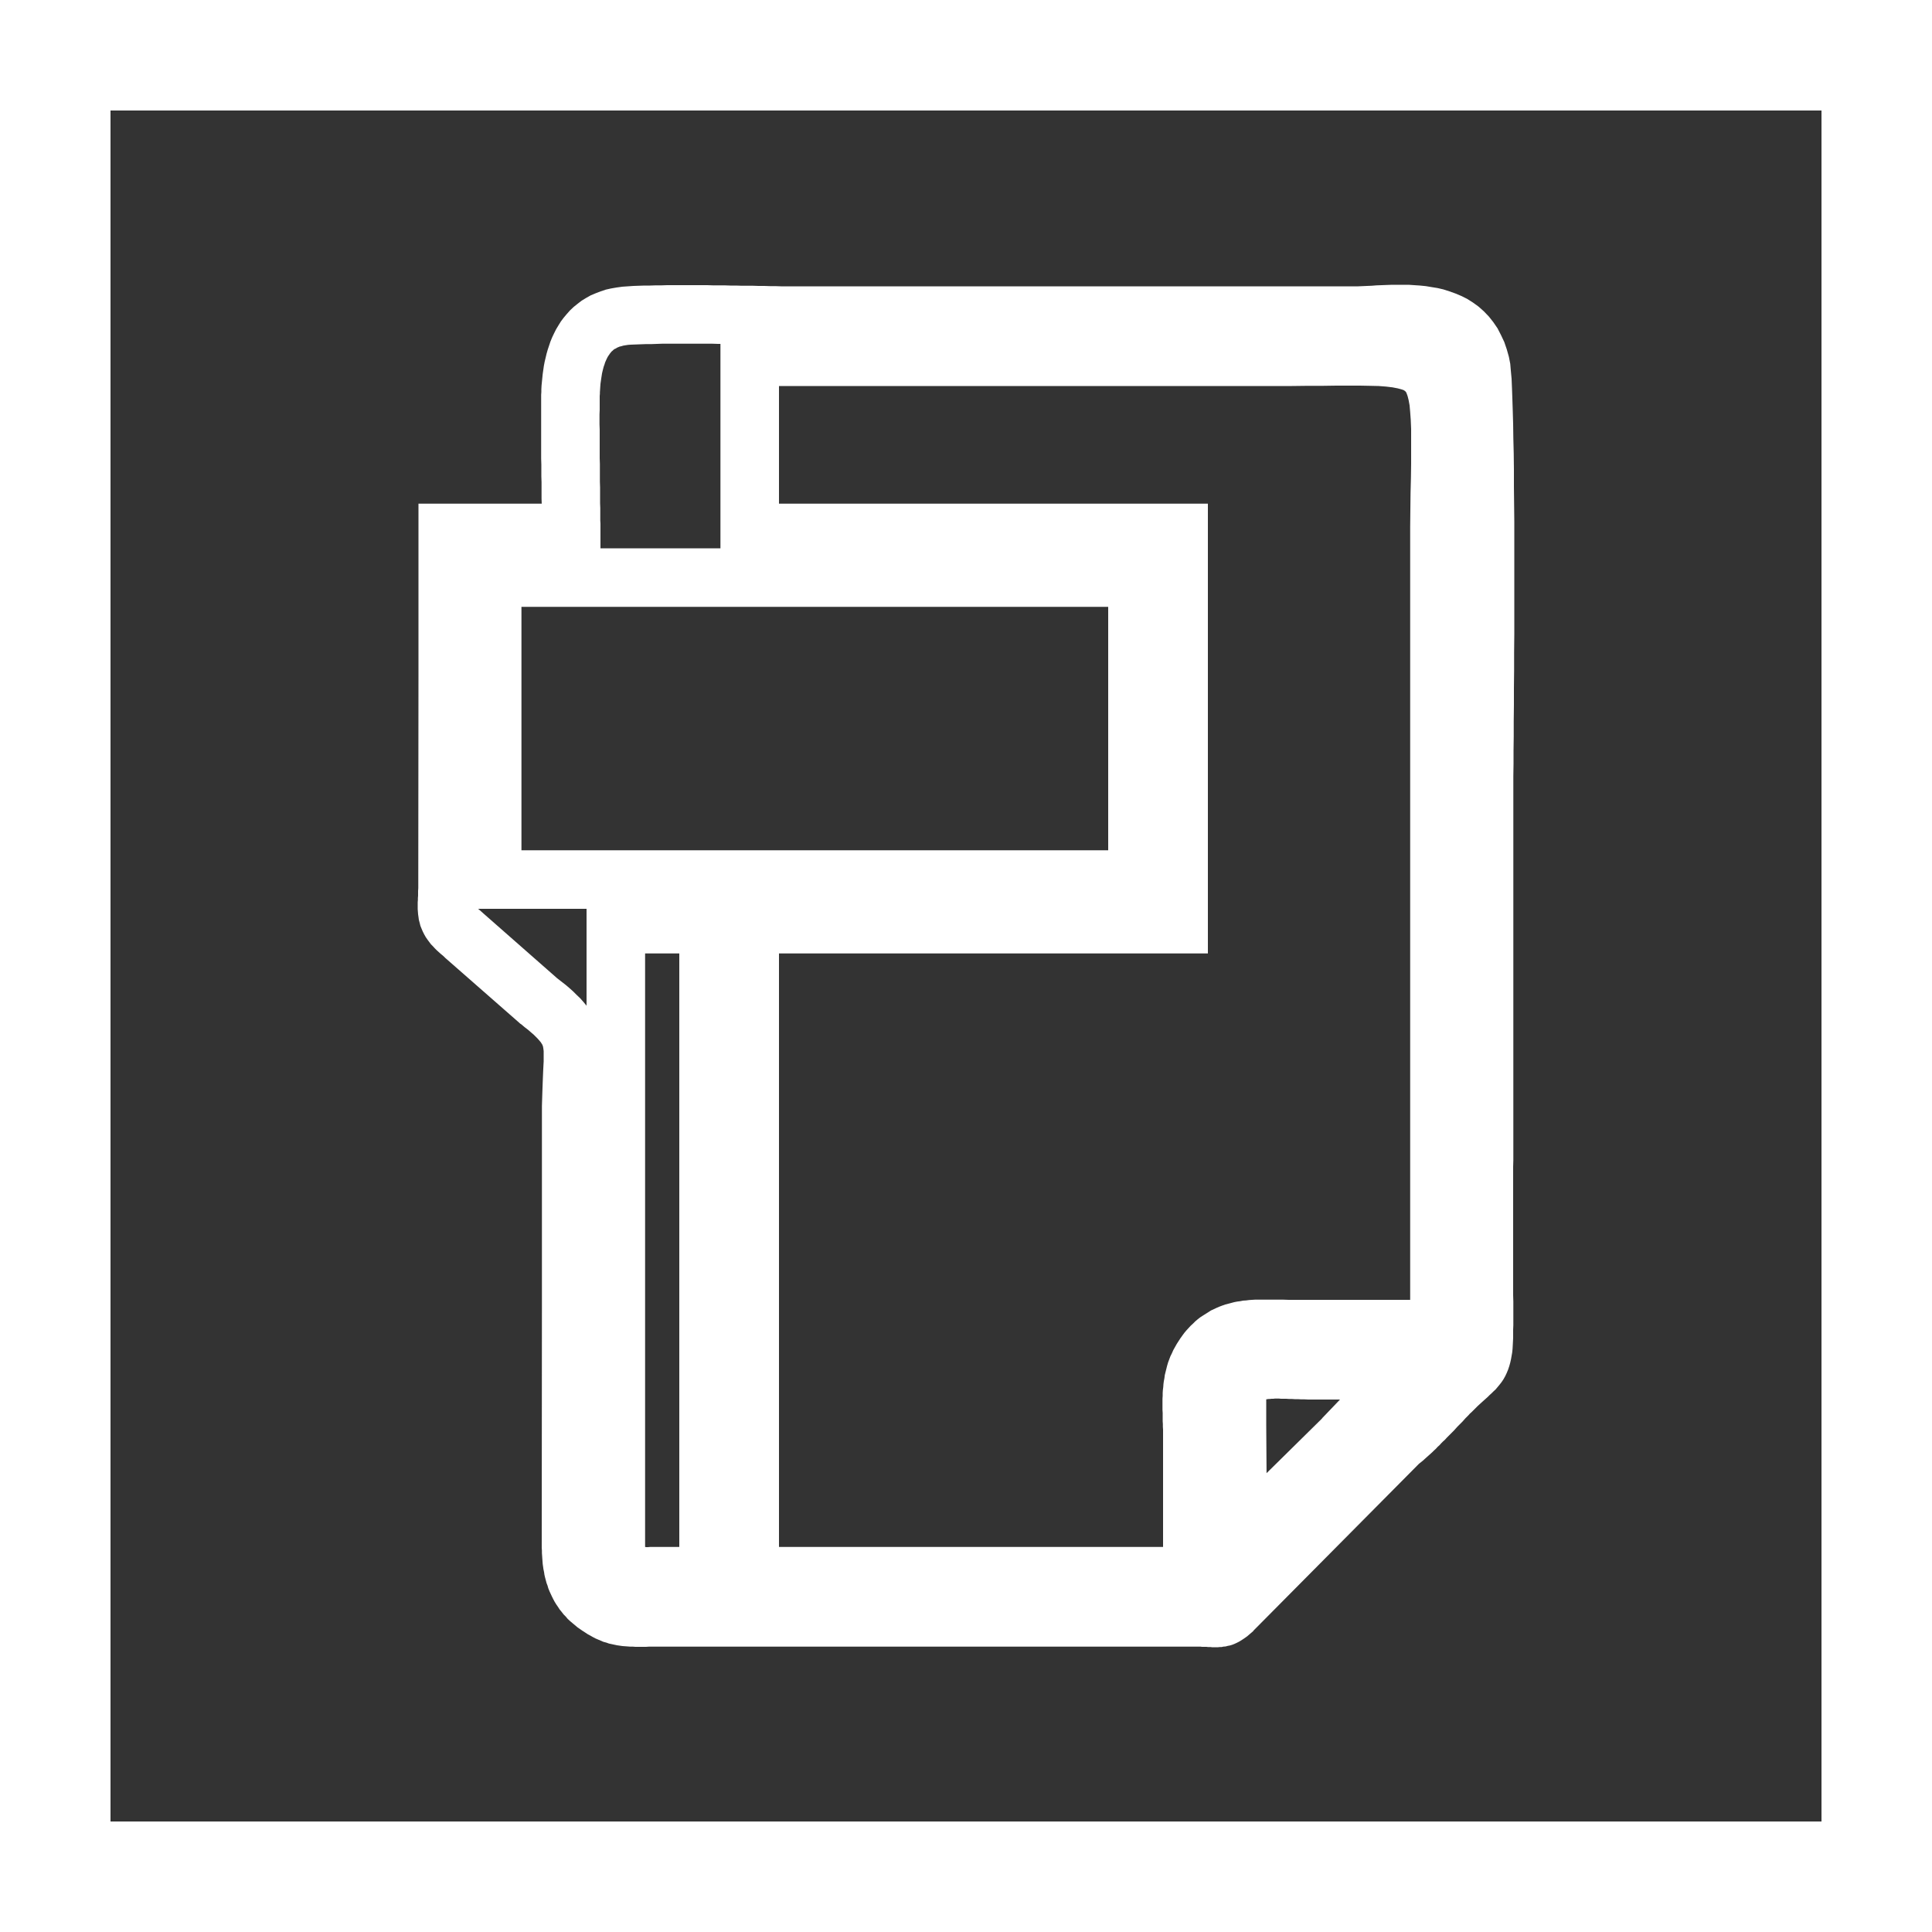 <?xml version='1.0' encoding='UTF-8'?>
<!DOCTYPE svg PUBLIC '-//W3C//DTD SVG 1.1//EN' 'http://www.w3.org/Graphics/SVG/1.1/DTD/svg11.dtd'>
<!-- Creator: CorelDRAW 2020 (64-Bit) -->
<svg xmlns:xlink="http://www.w3.org/1999/xlink" version="1.1" xmlns="http://www.w3.org/2000/svg" style="shape-rendering:geometricPrecision; text-rendering:geometricPrecision; image-rendering:optimizeQuality; fill-rule:evenodd; clip-rule:evenodd" width="100px" viewBox="0 0 100 100" xml:space="preserve" xmlns:xodm="http://www.corel.com/coreldraw/odm/2003" height="100px">
 <rect x="0" y="0" width="100" height="100" fill="#333333" stroke="none"/>
 <defs>
  <style type="text/css">&#xd;
    .fil0 {fill:#ffffff;fill-rule:nonzero}&#xd;
   </style>
 </defs>
 <g id="Layer_x0020_1">
  <path d="M2.86 0l97.14 0 0 100 -100 0 0 -100 2.86 0zm91.42 5.72l-88.56 0 0 88.56 88.56 0 0 -88.56z" class="fil0"/>
  <g id="_2738275632496">
   <path d="M26.99 29.89l0 4.84 -3.03 0 0 -4.84 1.52 -1.51 1.51 1.51zm-3.03 0l0 -1.51 1.52 0 -1.52 1.51zm34.91 1.52l-33.39 0 0 -3.03 33.39 0 1.52 1.51 -1.52 1.52zm0 -3.03l1.52 0 0 1.51 -1.52 -1.51zm-1.51 4.6l0 -3.09 3.03 0 0 3.09 0 0 -3.03 0zm0 12.54l0 -12.54 3.03 0 0 12.54 -1.52 1.52 -1.51 -1.52zm3.03 0l0 1.52 -1.52 0 1.52 -1.52zm-34.91 -1.51l33.39 0 0 3.03 -33.39 0 -1.52 -1.52 1.52 -1.51zm0 3.03l-1.52 0 0 -1.52 1.52 1.52zm1.51 -12.31l0 10.79 -3.03 0 0 -10.79 0 0 3.03 0zm1.06 32.64l0 -9.77 3.03 0 0 9.77 0 0 -3.03 0zm-0.01 12.62l0.01 -12.62 3.03 0 -0.01 12.62 0 0 -3.03 0zm3.03 0l0 0.01 0 -0.01 0 0zm0.63 1.81l-1.81 2.43 0 0 -0.13 -0.11 -0.12 -0.1 -0.13 -0.11 -0.13 -0.12 -0.1 -0.12 -0.11 -0.11 -0.1 -0.13 -0.1 -0.12 -0.09 -0.14 -0.09 -0.13 -0.08 -0.13 -0.07 -0.13 -0.07 -0.14 -0.07 -0.15 -0.06 -0.13 -0.06 -0.15 -0.04 -0.14 -0.05 -0.13 -0.04 -0.15 -0.04 -0.15 -0.03 -0.13 -0.02 -0.14 -0.03 -0.14 -0.02 -0.14 -0.02 -0.14 -0.01 -0.14 -0.01 -0.13 -0.01 -0.15 -0.01 -0.14 0 -0.13 -0.01 -0.14 0 -0.14 3.03 0.01 0 0.1 0.01 0.09 0 0.09 0 0.09 0.01 0.08 0.01 0.08 0 0.08 0.01 0.08 0.01 0.07 0.02 0.07 0.01 0.07 0.01 0.06 0.02 0.06 0.01 0.04 0.02 0.07 0.02 0.05 0.02 0.05 0.02 0.05 0.02 0.03 0.02 0.05 0.02 0.04 0.03 0.04 0.02 0.04 0.02 0.03 0.03 0.04 0.03 0.04 0.04 0.03 0.04 0.04 0.03 0.03 0.03 0.04 0.05 0.04 0.05 0.04 0 0zm2.66 0.4l0 3.03 0 0 -0.17 0 -0.16 0 -0.15 0 -0.16 0 -0.14 0 -0.14 0.01 -0.15 0 -0.13 0 -0.13 0 -0.14 0 -0.13 -0.01 -0.14 0 -0.13 -0.01 -0.13 -0.01 -0.14 -0.01 -0.14 -0.02 -0.14 -0.02 -0.14 -0.03 -0.14 -0.03 -0.14 -0.03 -0.14 -0.05 -0.15 -0.04 -0.14 -0.06 -0.14 -0.06 -0.14 -0.06 -0.13 -0.07 -0.14 -0.08 -0.13 -0.07 -0.12 -0.08 -0.14 -0.09 -0.13 -0.09 -0.13 -0.09 1.81 -2.43 0.08 0.06 0.08 0.05 0.06 0.04 0.07 0.04 0.06 0.04 0.04 0.02 0.05 0.02 0.04 0.02 0.04 0.02 0.04 0.02 0.03 0.01 0.03 0.01 0.04 0 0.05 0.02 0.04 0 0.05 0.01 0.05 0.01 0.06 0 0.08 0.01 0.07 0 0.08 0.01 0.1 0 0.1 0 0.12 0 0.12 0 0.12 0 0.14 0 0.15 -0.01 0.15 0 0.16 0 0.18 0 0.18 0 0 0zm27.71 3.03l-27.71 0 0 -3.03 27.71 0.01 0.02 0 -0.02 3.02zm0 -3.02l0.02 0 0 0 -0.02 0zm0.67 0.05l2.15 2.13 -0.04 0.05 -0.08 0.07 -0.06 0.05 -0.07 0.06 -0.08 0.07 -0.07 0.05 -0.1 0.07 -0.09 0.06 -0.08 0.05 -0.1 0.06 -0.12 0.06 -0.11 0.05 -0.1 0.04 -0.13 0.04 -0.11 0.02 -0.11 0.03 -0.12 0.01 -0.09 0.02 -0.09 0 -0.09 0.01 -0.09 0 -0.09 0 -0.07 0 -0.07 0 -0.07 -0.01 -0.08 0 -0.06 0 -0.07 -0.01 -0.08 0 -0.06 0 -0.09 0 -0.08 -0.01 -0.08 0 0.03 -3.02 0.11 0 0.11 0 0.09 0 0.09 0 0.08 0.01 0.08 0 0.07 0.01 0.06 0 0.05 0 0.04 0 0.04 0 0.01 0 0.01 0 0 0 0 0 0 0 -0.03 0.01 -0.04 0 -0.02 0.01 -0.05 0.01 -0.03 0.02 -0.03 0.01 -0.03 0.02 -0.03 0.01 0 0 0 0 -0.01 0.01 0.01 -0.01 0.02 -0.01 0.02 -0.03 0.04 -0.03 0.04 -0.03 -0.05 0.04zm2.15 2.13l-0.02 0.03 -0.02 0.02 0.04 -0.05zm8.6 -8.67l-8.6 8.67 -2.15 -2.13 8.59 -8.67 0.15 -0.13 2.01 2.26zm-2.16 -2.13l0.07 -0.07 0.08 -0.06 -0.15 0.13zm2.77 -2.72l2.14 2.15 0 0 -0.07 0.07 -0.09 0.08 -0.07 0.08 -0.08 0.08 -0.08 0.08 -0.08 0.09 -0.08 0.09 -0.09 0.09 -0.09 0.09 -0.08 0.08 -0.09 0.1 -0.09 0.1 -0.09 0.09 -0.09 0.09 -0.1 0.1 -0.09 0.09 -0.09 0.1 -0.1 0.09 -0.09 0.09 -0.09 0.1 -0.1 0.09 -0.09 0.1 -0.1 0.09 -0.09 0.09 -0.1 0.09 -0.1 0.09 -0.09 0.08 -0.1 0.09 -0.1 0.09 -0.1 0.08 -0.1 0.08 -0.1 0.08 -1.86 -2.39 0.06 -0.05 0.06 -0.05 0.07 -0.06 0.08 -0.06 0.07 -0.06 0.07 -0.07 0.08 -0.07 0.08 -0.08 0.08 -0.08 0.08 -0.07 0.08 -0.08 0.08 -0.08 0.09 -0.08 0.08 -0.09 0.09 -0.09 0.09 -0.09 0.08 -0.08 0.09 -0.09 0.09 -0.1 0.09 -0.09 0.08 -0.09 0.08 -0.08 0.1 -0.1 0.08 -0.09 0.09 -0.09 0.08 -0.09 0.09 -0.09 0.09 -0.09 0.08 -0.09 0.09 -0.09 0.09 -0.08 0.08 -0.09 0 0zm1.2 -2.78l3.03 -0.01 0 0 0 0.26 0 0.25 -0.01 0.24 0 0.21 0 0.21 -0.01 0.2 -0.01 0.19 -0.01 0.18 -0.02 0.19 -0.03 0.17 -0.03 0.17 -0.04 0.18 -0.05 0.18 -0.06 0.18 -0.07 0.17 -0.08 0.17 -0.09 0.16 -0.1 0.15 -0.11 0.14 -0.1 0.12 -0.1 0.12 -0.11 0.1 -0.1 0.1 -0.1 0.09 -0.09 0.09 -0.1 0.09 -0.1 0.09 -0.1 0.09 -0.11 0.1 -0.12 0.11 -0.11 0.11 -0.13 0.13 -2.14 -2.15 0.15 -0.15 0.15 -0.14 0.13 -0.12 0.13 -0.12 0.11 -0.11 0.11 -0.09 0.09 -0.08 0.08 -0.08 0.07 -0.06 0.05 -0.05 0.04 -0.03 0.02 -0.03 0.01 -0.01 0.01 -0.01 -0.01 0.01 -0.01 0.01 0 0.01 0 0 0 0 0 -0.02 0.01 -0.02 0.01 -0.06 0.01 -0.08 0.01 -0.09 0.01 -0.11 0 -0.13 0.01 -0.15 0 -0.17 0.01 -0.2 0 -0.21 0 -0.24 0 -0.25 0 0zm0 -11.19l3.03 0 0 0 0 0.35 0 0.35 0 0.35 0 0.35 0 0.35 0 0.35 0 0.35 0 0.35 0 0.35 -0.01 0.35 0 0.34 0 0.35 0 0.35 0 0.35 0 0.35 0 0.35 0 0.35 0 0.35 0 0.35 0 0.35 0 0.35 0 0.35 0 0.34 0 0.36 0 0.35 0 0.35 0 0.34 0 0.35 0 0.35 0.01 0.35 0 0.35 0 0.35 -3.03 0.01 0 -0.35 0 -0.35 0 -0.35 0 -0.35 -0.01 -0.35 0 -0.35 0 -0.35 0 -0.35 0 -0.35 0 -0.35 0 -0.35 0 -0.35 0 -0.35 0 -0.35 0 -0.35 0 -0.35 0 -0.35 0 -0.35 0.01 -0.35 0 -0.35 0 -0.35 0 -0.35 0 -0.35 0 -0.34 0 -0.35 0 -0.36 0 -0.35 0 -0.34 0 -0.35 0 -0.35 0 -0.35 0 -0.35 0 0zm3.03 -15.01l0 15.01 -3.03 0 0 -15.01 0 0 3.03 0zm-3.17 -22.71l2.94 -0.71 0 0 0.07 0.36 0.03 0.35 0.04 0.43 0.02 0.48 0.02 0.56 0.02 0.62 0.02 0.68 0.01 0.73 0.02 0.79 0.01 0.83 0 0.87 0.01 0.9 0.01 0.93 0 0.96 0 0.96 0 0.98 0 0.98 0 0.98 0 0.96 -0.01 0.96 0 0.93 -0.01 0.91 0 0.87 -0.01 0.84 0 0.79 -0.01 0.74 0 0.68 -0.01 0.62 0 0.55 0 0.48 0 0.4 0 0.3 -3.03 0 0 -0.31 0 -0.41 0 -0.47 0.01 -0.55 0 -0.63 0 -0.68 0.01 -0.74 0 -0.79 0.01 -0.83 0 -0.88 0.01 -0.9 0 -0.93 0.01 -0.96 0 -0.96 0 -0.98 0 -0.97 0 -0.97 0 -0.97 0 -0.94 -0.01 -0.93 0 -0.9 -0.01 -0.86 -0.01 -0.82 -0.01 -0.77 -0.02 -0.73 -0.02 -0.66 -0.01 -0.59 -0.03 -0.53 -0.02 -0.43 -0.02 -0.34 -0.03 -0.23 0 -0.05 0 0zm-5.27 -1.33l0 -3.03 0 0 0.19 0 0.22 0 0.23 -0.01 0.23 -0.01 0.24 -0.01 0.25 -0.02 0.27 -0.01 0.26 -0.01 0.28 -0.01 0.27 0 0.29 0 0.29 0 0.29 0.02 0.3 0.02 0.3 0.03 0.3 0.05 0.31 0.05 0.3 0.07 0.31 0.1 0.31 0.11 0.31 0.13 0.3 0.15 0.3 0.19 0.29 0.21 0.27 0.24 0.26 0.27 0.23 0.29 0.22 0.32 0.18 0.35 0.17 0.36 0.13 0.38 0.11 0.39 -2.94 0.71 -0.06 -0.19 -0.06 -0.17 -0.06 -0.14 -0.06 -0.12 -0.07 -0.1 -0.07 -0.08 -0.07 -0.08 -0.08 -0.07 -0.09 -0.06 -0.09 -0.06 -0.11 -0.05 -0.12 -0.06 -0.13 -0.04 -0.15 -0.04 -0.16 -0.04 -0.17 -0.04 -0.19 -0.02 -0.19 -0.02 -0.2 -0.02 -0.22 -0.01 -0.23 0 -0.22 0 -0.24 0 -0.23 0.01 -0.25 0.01 -0.24 0.01 -0.25 0.01 -0.25 0.01 -0.26 0.01 -0.25 0.01 -0.25 0.01 -0.25 0 0 0zm-28.07 0l0 -3.03 0 0 0.88 0 0.87 0 0.88 0 0.88 0 0.88 0 0.87 0 0.88 0 0.88 0 0.87 0 0.88 0 0.88 0 0.88 0 0.87 0 0.88 0 0.88 0 0.87 0 0.88 0 0.88 0 0.87 0 0.88 0 0.88 0 0.88 0 0.87 0 0.88 0 0.88 0 0.87 0 0.88 0 0.88 0 0.87 0 0.88 0 0.88 0 0.88 0 0 3.03 -0.88 0 -0.88 0 -0.88 0 -0.87 0 -0.88 0 -0.88 0 -0.87 0 -0.88 0 -0.88 0 -0.87 0 -0.88 0 -0.88 0 -0.88 0 -0.87 0 -0.88 0 -0.88 0 -0.87 0 -0.88 0 -0.88 0 -0.87 0 -0.88 0 -0.88 0 -0.88 0 -0.87 0 -0.88 0 -0.88 0 -0.87 0 -0.88 0 -0.88 0 -0.88 0 -0.87 0 -0.88 0 0 0zm-9.17 -0.01l-0.15 -3.02 0 0 0.29 -0.02 0.29 -0.01 0.29 -0.01 0.28 0 0.29 -0.01 0.3 0 0.29 -0.01 0.29 0 0.3 0 0.3 0 0.29 0 0.3 0 0.3 0 0.3 0 0.29 0.01 0.3 0 0.3 0 0.29 0.01 0.3 0 0.29 0.01 0.3 0 0.29 0 0.29 0.01 0.3 0 0.29 0.01 0.28 0 0.29 0.01 0.28 0 0.29 0 0.28 0 0.27 0 0.28 0 0 3.03 -0.28 0 -0.29 0 -0.29 0 -0.28 0 -0.29 -0.01 -0.3 0 -0.29 0 -0.29 -0.01 -0.29 0 -0.3 -0.01 -0.29 0 -0.29 -0.01 -0.3 0 -0.29 0 -0.3 -0.01 -0.29 0 -0.29 -0.01 -0.3 0 -0.28 0 -0.29 0 -0.29 0 -0.29 0 -0.29 0 -0.28 0 -0.29 0 -0.28 0 -0.28 0.01 -0.27 0.01 -0.28 0 -0.27 0.01 -0.27 0.01 -0.26 0.01 0 0zm-1.6 2.47l-3.03 -0.16 0 0 0.01 -0.19 0.02 -0.2 0.02 -0.2 0.02 -0.2 0.03 -0.21 0.03 -0.21 0.04 -0.21 0.05 -0.21 0.05 -0.21 0.06 -0.21 0.07 -0.21 0.07 -0.21 0.09 -0.22 0.1 -0.21 0.1 -0.2 0.12 -0.2 0.13 -0.21 0.15 -0.2 0.16 -0.19 0.16 -0.18 0.19 -0.18 0.21 -0.17 0.21 -0.16 0.23 -0.14 0.23 -0.13 0.26 -0.11 0.26 -0.1 0.27 -0.09 0.27 -0.06 0.29 -0.05 0.29 -0.04 0.29 -0.02 0.15 3.02 -0.14 0.01 -0.13 0.02 -0.12 0.02 -0.1 0.03 -0.09 0.02 -0.07 0.03 -0.07 0.03 -0.06 0.04 -0.07 0.03 -0.05 0.04 -0.04 0.04 -0.05 0.04 -0.05 0.06 -0.04 0.05 -0.04 0.06 -0.05 0.07 -0.04 0.07 -0.04 0.08 -0.04 0.09 -0.04 0.09 -0.03 0.1 -0.04 0.11 -0.03 0.11 -0.03 0.12 -0.03 0.13 -0.02 0.13 -0.02 0.13 -0.02 0.14 -0.02 0.14 -0.01 0.14 -0.01 0.15 -0.01 0.15 0 0zm-1.49 8.79l0 -3.03 -1.51 1.51 0 -0.06 0 -0.1 0 -0.12 0 -0.15 0 -0.19 -0.01 -0.19 0 -0.21 0 -0.23 0 -0.25 -0.01 -0.27 0 -0.27 0 -0.29 0 -0.29 -0.01 -0.3 0 -0.3 0 -0.31 -0.01 -0.31 0 -0.31 0 -0.3 0 -0.31 0 -0.29 0 -0.29 0 -0.27 0 -0.27 0 -0.26 0 -0.23 0 -0.22 0 -0.21 0 -0.18 0 -0.17 0.01 -0.14 0 -0.14 3.03 0.16 0 0.07 -0.01 0.12 0 0.14 0 0.18 0 0.18 0 0.22 -0.01 0.23 0 0.25 0 0.26 0.01 0.27 0 0.29 0 0.29 0 0.3 0 0.3 0 0.31 0.01 0.3 0 0.31 0 0.3 0 0.3 0.01 0.3 0 0.28 0 0.27 0 0.27 0.01 0.24 0 0.24 0 0.22 0 0.19 0.01 0.17 0 0.16 0 0.13 0 0.1 0 0.08 -1.52 1.52zm1.52 -1.52l0 1.52 -1.52 0 1.52 -1.52zm-7.91 -1.51l6.39 0 0 3.03 -6.39 0 -1.51 -1.52 1.51 -1.51zm-1.51 1.51l0 -1.51 1.51 0 -1.51 1.51zm0 7.16l0 -7.16 3.03 0 0 7.16 0 0 -3.03 0zm-0.01 10.78l0.01 -10.78 3.03 0 -0.01 10.78 0 0.01 -3.03 -0.01zm3.03 0l0 0.01 0 0 0 -0.01zm0.33 1.75l-2 2.28 0.02 0.01 -0.11 -0.1 -0.11 -0.09 -0.11 -0.1 -0.1 -0.09 -0.1 -0.1 -0.09 -0.1 -0.1 -0.1 -0.09 -0.12 -0.09 -0.12 -0.09 -0.13 -0.08 -0.14 -0.08 -0.16 -0.06 -0.14 -0.06 -0.15 -0.04 -0.16 -0.04 -0.15 -0.02 -0.15 -0.02 -0.14 -0.01 -0.13 -0.01 -0.13 0 -0.12 0 -0.11 0 -0.13 0.01 -0.12 0 -0.1 0.01 -0.12 0 -0.13 0 -0.12 0.01 -0.14 0 -0.14 0 -0.15 0 -0.16 3.03 0.01 0 0.18 0 0.18 0 0.16 -0.01 0.14 0 0.15 -0.01 0.12 0 0.12 0 0.11 -0.01 0.09 0 0.07 0 0.07 0 0.05 0 0.03 0 0.02 0.01 0.02 -0.01 -0.02 0 -0.01 -0.01 -0.03 -0.01 -0.03 0 -0.01 -0.02 -0.03 -0.01 -0.02 -0.01 -0.01 0.01 0 0.01 0.01 0.02 0.03 0.04 0.04 0.04 0.04 0.05 0.05 0.07 0.06 0.08 0.07 0.09 0.08 0.01 0.01zm-0.01 -0.01l0.01 0.01 0 0 -0.01 -0.01zm1.89 5.69l-3.88 -3.4 2 -2.28 3.88 3.41 -1.92 2.33 -0.08 -0.06zm0.08 0.06l-0.05 -0.03 -0.03 -0.03 0.08 0.06zm4.11 4.59l-3.03 0 0 0 0 -0.35 0.01 -0.33 0.01 -0.32 0.01 -0.29 0.01 -0.27 0.01 -0.26 0.01 -0.24 0.01 -0.22 0.01 -0.2 0.01 -0.18 0 -0.16 0 -0.15 0 -0.12 0 -0.1 -0.01 -0.09 -0.01 -0.07 -0.01 -0.06 -0.01 -0.04 -0.01 -0.03 -0.02 -0.04 -0.01 -0.03 -0.03 -0.04 -0.03 -0.05 -0.04 -0.05 -0.06 -0.07 -0.08 -0.09 -0.09 -0.09 -0.11 -0.11 -0.13 -0.11 -0.16 -0.14 -0.17 -0.13 -0.19 -0.16 1.85 -2.39 0.23 0.18 0.22 0.17 0.2 0.17 0.19 0.17 0.18 0.18 0.18 0.17 0.16 0.18 0.16 0.19 0.14 0.19 0.14 0.21 0.12 0.21 0.1 0.22 0.09 0.23 0.08 0.22 0.05 0.23 0.05 0.22 0.03 0.22 0.02 0.21 0.01 0.22 0 0.21 0 0.2 0 0.21 -0.01 0.22 -0.01 0.22 -0.01 0.22 -0.02 0.23 -0.01 0.25 -0.01 0.26 -0.01 0.26 0 0.29 -0.01 0.3 0 0.32 0 0zm2.31 -0.7l0 11 -3.03 0 0 -11 0 0 3.03 0zm0 -9.07l0 9.07 -3.03 0 0 -9.07 1.51 -1.51 1.52 1.51zm-3.03 0l0 -1.51 1.51 0 -1.51 1.51zm6.31 1.52l-4.8 0 0 -3.03 4.8 0 1.51 1.51 -1.51 1.52zm0 -3.03l1.51 0 0 1.51 -1.51 -1.51zm-1.51 10.58l0 -9.07 3.02 0 0 9.07 0 0 -3.02 0zm0 14.63l0 -14.63 3.02 0 0 14.63 0 0 -3.02 0zm0 10.05l0 -10.05 3.02 0 0 10.05 -1.51 1.52 -1.51 -1.52zm3.02 0l0 1.52 -1.51 0 1.51 -1.52zm-4.17 1.52l-0.02 -3.03 0 0 0.08 0 0.1 0 0.07 0 0.08 0 0.09 0 0.08 0 0.09 0 0.09 0 0.07 0 0.08 0 0.1 0 0.08 0 0.08 0 0.09 0 0.08 0 0.08 0 0.09 0 0.08 0 0.08 0 0.09 0 0.08 0 0.09 0 0.08 0 0.08 0 0.09 0 0.08 0 0.08 0 0.09 0 0.08 0 0.08 0 0.09 0 0.08 0 0 3.03 -0.08 0 -0.09 0 -0.08 0 -0.08 0 -0.09 0 -0.08 0 -0.08 0 -0.09 0 -0.08 0 -0.08 0 -0.09 0 -0.08 0 -0.09 0 -0.08 0 -0.08 0 -0.09 0 -0.08 0 -0.08 0 -0.09 0 -0.08 0 -0.08 0 -0.07 0 -0.09 0 -0.09 0 -0.09 0 -0.07 0 -0.08 0 -0.08 0 -0.09 0 -0.09 0 -0.07 0 -0.09 0 0 0zm-3.65 -2.05l3.03 0 -0.67 -1.26 0.07 0.05 0.08 0.05 0.07 0.05 0.04 0.03 0.06 0.03 0.04 0.04 0.03 0.01 0.02 0.01 0.03 0.02 0.01 0.01 0 0 0 0 -0.01 -0.01 -0.01 0 -0.03 -0.01 -0.03 -0.01 0 0 0 0 0.01 0 0.01 0 0.02 0.01 0.03 0 0.03 0 0.05 0 0.06 0 0.08 0 0.08 0.01 0.07 0 0.11 -0.01 0.11 0 0.11 0 0.13 0 0.02 3.03 -0.12 0 -0.12 0 -0.12 0 -0.1 0 -0.11 0 -0.1 0 -0.09 0 -0.09 0 -0.1 0 -0.1 -0.01 -0.1 -0.01 -0.11 -0.01 -0.09 -0.01 -0.1 -0.02 -0.1 -0.02 -0.1 -0.02 -0.12 -0.03 -0.12 -0.04 -0.1 -0.04 -0.1 -0.04 -0.09 -0.05 -0.09 -0.04 -0.08 -0.04 -0.07 -0.05 -0.07 -0.04 -0.08 -0.05 -0.06 -0.04 -0.06 -0.04 -0.08 -0.05 -0.07 -0.05 -0.07 -0.04 -0.07 -0.05 -0.67 -1.26zm0.67 1.26l-0.67 -0.45 0 -0.81 0.67 1.26zm2.36 -14.41l0 13.15 -3.03 0 0 -13.15 0 0 3.03 0zm6.93 -11l0 14.63 -3.03 0 0 -14.63 0 0 3.03 0zm0 -9.07l0 9.07 -3.03 0 0 -9.07 1.51 -1.51 1.52 1.51zm-3.03 0l0 -1.51 1.51 0 -1.51 1.51zm23.71 1.52l-22.2 0 0 -3.03 22.2 0 1.52 1.51 -1.52 1.52zm1.52 -1.52l0 1.52 -1.52 0 1.52 -1.52zm0 -14.85l0 14.85 -3.03 0 0 -14.85 0 0 3.03 0zm0 -5.4l0 5.4 -3.03 0 0 -5.4 1.51 -1.51 1.52 1.51zm-1.52 -1.51l1.52 0 0 1.51 -1.52 -1.51zm-22.2 0l22.2 0 0 3.03 -22.2 0 -1.51 -1.52 1.51 -1.51zm0 3.03l-1.51 0 0 -1.52 1.51 1.52zm1.52 -2.83l0 1.31 -3.03 0 0 -1.31 0 0 3.03 0zm0 -7.8l0 7.8 -3.03 0 0 -7.8 1.51 -1.52 1.52 1.52zm-3.03 0l0 -1.52 1.51 0 -1.51 1.52zm28.69 -1.52l0 3.03 0 0 -0.85 0 -0.85 0 -0.85 0 -0.85 0 -0.85 0 -0.85 0 -0.85 0 -0.85 0 -0.85 0 -0.85 0 -0.84 0 -0.85 0 -0.85 0 -0.85 0 -0.85 0 -0.85 0 -0.85 0 -0.85 0 -0.85 0 -0.85 0 -0.85 0 -0.85 0 -0.85 0 -0.85 0 -0.84 0 -0.85 0 -0.85 0 -0.85 0 -0.85 0 -0.85 0 -0.85 0 -0.85 0 0 -3.03 0.85 0 0.85 0 0.85 0 0.85 0 0.85 0 0.85 0 0.85 0 0.84 0 0.85 0 0.85 0 0.85 0 0.85 0 0.85 0 0.85 0 0.85 0 0.85 0 0.85 0 0.85 0 0.85 0 0.85 0 0.85 0 0.84 0 0.85 0 0.85 0 0.85 0 0.85 0 0.85 0 0.85 0 0.85 0 0.85 0 0.85 0 0.85 0 0 0zm10.04 11.34l-3.03 0 0 0 0 -0.99 0.01 -0.93 0.01 -0.86 0.02 -0.79 0.01 -0.72 0 -0.66 0 -0.6 0 -0.54 -0.02 -0.47 -0.03 -0.41 -0.03 -0.34 -0.05 -0.27 -0.05 -0.2 -0.05 -0.14 -0.03 -0.07 -0.03 -0.03 -0.01 -0.02 -0.03 -0.02 -0.06 -0.04 -0.12 -0.04 -0.19 -0.05 -0.26 -0.05 -0.33 -0.04 -0.39 -0.03 -0.45 -0.01 -0.52 -0.01 -0.57 0 -0.65 0 -0.7 0.01 -0.77 0 -0.83 0.01 -0.89 0 0 -3.03 0.88 0 0.82 0 0.76 -0.01 0.71 -0.01 0.66 0 0.61 0 0.58 0.01 0.54 0.02 0.51 0.04 0.48 0.06 0.46 0.08 0.46 0.12 0.45 0.18 0.43 0.23 0.41 0.3 0.35 0.36 0.29 0.41 0.22 0.44 0.16 0.45 0.12 0.46 0.08 0.48 0.05 0.49 0.04 0.52 0.01 0.55 0.01 0.59 0 0.63 -0.01 0.68 -0.01 0.74 -0.01 0.79 -0.01 0.85 -0.01 0.91 0 0.97 0 0zm0 13.6l-3.03 0 0 0 0 -0.43 0 -0.42 0 -0.43 0 -0.42 0 -0.43 0 -0.42 0 -0.43 0 -0.42 0 -0.43 0 -0.42 0 -0.43 0 -0.42 0 -0.43 0 -0.42 0 -0.43 0 -0.42 0 -0.43 0 -0.42 0 -0.42 0 -0.43 0 -0.42 0 -0.43 0 -0.42 0 -0.43 0 -0.42 0 -0.43 0 -0.42 0 -0.43 0 -0.42 0 -0.43 0 -0.42 0 -0.43 3.03 0 0 0.43 0 0.42 0 0.43 0 0.42 0 0.43 0 0.42 0 0.43 0 0.42 0 0.43 0 0.42 0 0.43 0 0.42 0 0.43 0 0.42 0 0.42 0 0.43 0 0.42 0 0.43 0 0.42 0 0.43 0 0.42 0 0.43 0 0.42 0 0.43 0 0.42 0 0.43 0 0.42 0 0.43 0 0.42 0 0.43 0 0.42 0 0.43 0 0zm-3.03 15.01l0 -15.01 3.03 0 0 15.01 0 0 -3.03 0zm0 11.89l0 -11.89 3.03 0 0 11.89 -1.52 1.52 -1.51 -1.52zm3.03 0l0 1.52 -1.52 0 1.52 -1.52zm-10.77 1.51l0.02 -3.03 0 0 0.29 0 0.28 0 0.29 0 0.29 0 0.29 0.01 0.29 0 0.29 0 0.28 0 0.29 0 0.29 0 0.29 0 0.29 0 0.28 0 0.29 0 0.29 0 0.29 0 0.29 0 0.29 0 0.29 0 0.28 0 0.29 0 0.3 0 0.28 0 0.29 0 0.29 0 0.29 0 0.29 0 0.29 0 0.29 0 0.29 0 0.28 0 0.29 0 0 3.03 -0.29 0 -0.28 0 -0.29 0 -0.29 0 -0.29 0 -0.29 0 -0.29 0 -0.29 0 -0.29 0 -0.28 0 -0.29 0 -0.29 0 -0.29 0 -0.29 0 -0.29 0 -0.29 0 -0.29 0 -0.29 0 -0.29 0 -0.29 0 -0.29 0 -0.28 0 -0.29 0 -0.29 0 -0.29 0 -0.29 -0.01 -0.29 0 -0.29 0 -0.29 0 -0.29 0 -0.29 0 -0.29 0 0 0zm-1.75 0.83l-2.59 -1.57 0 0 0.09 -0.14 0.09 -0.14 0.1 -0.14 0.11 -0.15 0.1 -0.12 0.11 -0.12 0.12 -0.13 0.12 -0.11 0.12 -0.12 0.13 -0.11 0.13 -0.1 0.14 -0.09 0.14 -0.09 0.13 -0.08 0.14 -0.09 0.15 -0.07 0.15 -0.07 0.14 -0.06 0.16 -0.06 0.14 -0.05 0.16 -0.04 0.15 -0.04 0.15 -0.04 0.15 -0.03 0.16 -0.02 0.15 -0.03 0.16 -0.01 0.15 -0.02 0.15 -0.01 0.16 -0.01 0.15 0 0.16 0 -0.02 3.03 -0.09 0 -0.09 0 -0.1 0 -0.08 0.01 -0.08 0.01 -0.08 0.01 -0.07 0.01 -0.07 0.01 -0.06 0.01 -0.07 0.02 -0.06 0.01 -0.05 0.02 -0.06 0.02 -0.05 0.02 -0.05 0.02 -0.05 0.02 -0.03 0.02 -0.04 0.02 -0.05 0.03 -0.04 0.02 -0.04 0.03 -0.04 0.03 -0.03 0.03 -0.04 0.04 -0.04 0.04 -0.04 0.04 -0.04 0.04 -0.05 0.06 -0.03 0.05 -0.04 0.06 -0.05 0.06 -0.04 0.07 0 0zm-0.27 3.31l-3.03 0 0 0 0 -0.14 0 -0.15 0 -0.15 -0.01 -0.15 0 -0.14 -0.01 -0.15 0 -0.15 0 -0.14 0 -0.14 -0.01 -0.15 0 -0.15 0 -0.14 0 -0.14 0 -0.15 0.01 -0.15 0 -0.15 0.01 -0.15 0.02 -0.16 0.01 -0.15 0.02 -0.15 0.03 -0.16 0.02 -0.16 0.04 -0.16 0.04 -0.16 0.04 -0.16 0.05 -0.17 0.06 -0.16 0.06 -0.16 0.08 -0.16 0.07 -0.16 0.09 -0.16 0.09 -0.16 2.59 1.57 -0.04 0.06 -0.03 0.06 -0.03 0.06 -0.02 0.05 -0.02 0.06 -0.03 0.07 -0.01 0.05 -0.02 0.07 -0.02 0.06 -0.01 0.08 -0.02 0.07 -0.01 0.08 -0.01 0.09 -0.01 0.08 -0.01 0.09 0 0.1 0 0.1 -0.01 0.11 0 0.11 0 0.11 0 0.13 0 0.12 0 0.12 0.01 0.14 0 0.14 0 0.14 0.01 0.15 0 0.16 0 0.16 0.01 0.15 0 0.17 0 0.17 0 0zm-3.03 7.14l0 -7.14 3.03 0 0 7.14 -1.52 1.52 -1.51 -1.52zm3.03 0l0 1.52 -1.52 0 1.52 -1.52zm-24.43 -1.51l22.91 0 0 3.03 -22.91 0 -1.51 -1.52 1.51 -1.51zm0 3.03l-1.51 0 0 -1.52 1.51 1.52zm1.52 -11.57l0 10.05 -3.03 0 0 -10.05 0 0 3.03 0zm25.22 -0.07l0 2.29 -3.03 0 0 -2.29 0.67 -1.26 2.36 1.26zm-3.03 0l0 -0.81 0.67 -0.45 -0.67 1.26zm5.6 -2.05l0 3.03 0 0 -0.2 0 -0.2 0 -0.19 -0.01 -0.18 0 -0.17 -0.01 -0.16 0 -0.15 -0.01 -0.15 0 -0.14 -0.01 -0.13 0 -0.13 0 -0.11 -0.01 -0.1 0 -0.11 0 -0.09 0.01 -0.08 0 -0.09 0.01 -0.06 0 -0.07 0.01 -0.06 0.01 -0.05 0.01 -0.06 0.01 -0.04 0.01 -0.05 0.02 -0.05 0.01 -0.05 0.02 -0.05 0.02 -0.06 0.03 -0.06 0.03 -0.06 0.03 -0.07 0.05 -0.07 0.05 -1.69 -2.52 0.15 -0.1 0.15 -0.09 0.15 -0.09 0.16 -0.08 0.16 -0.07 0.15 -0.07 0.16 -0.06 0.16 -0.05 0.16 -0.05 0.16 -0.04 0.15 -0.03 0.16 -0.03 0.15 -0.02 0.16 -0.02 0.15 -0.02 0.14 -0.01 0.15 0 0.15 0 0.13 -0.01 0.15 0 0.15 0.01 0.14 0 0.15 0 0.14 0.01 0.15 0 0.15 0.01 0.16 0.01 0.15 0 0.17 0 0.16 0.01 0.18 0 0.18 0 0 0zm5.89 2.56l-2.19 -2.09 1.1 2.56 -0.15 0 -0.15 0 -0.15 0 -0.15 0 -0.15 0 -0.15 0 -0.15 0 -0.15 0 -0.15 0 -0.15 0 -0.15 0 -0.15 0 -0.15 0 -0.15 0 -0.15 0 -0.15 0 -0.15 0 -0.15 0 -0.15 0 -0.15 0 -0.15 0 -0.15 0 -0.15 0 -0.15 0 -0.15 0 -0.15 0 -0.15 0 -0.15 0 -0.15 0 -0.15 0 -0.15 0 -0.15 0 0 -3.03 0.15 0 0.15 0 0.15 0 0.15 0 0.15 0 0.15 0 0.15 0 0.15 0 0.15 0 0.15 0 0.15 0 0.15 0 0.15 0 0.15 0 0.15 0 0.15 0 0.15 0 0.15 0 0.15 0 0.15 0 0.15 0 0.15 0 0.15 0 0.15 0 0.15 0 0.15 0 0.15 0 0.15 0 0.15 0 0.15 0 0.15 0 0.15 0 1.09 2.56zm-1.09 -2.56l3.54 0 -2.45 2.56 -1.09 -2.56zm-4.48 4l3.38 -3.53 2.19 2.09 -3.38 3.53 -0.03 0.03 -2.16 -2.12zm2.19 2.09l-0.02 0.03 -0.01 0 0.03 -0.03zm-7.62 3.27l5.47 -5.39 2.12 2.15 -5.46 5.4 -2.58 -1.07 0.45 -1.09zm2.13 2.16l-2.55 2.52 -0.03 -3.59 2.58 1.07zm0.41 -7.19l0.04 6.1 -3.03 0.02 -0.04 -6.1 0 -0.01 3.03 -0.01zm-3.03 0.02l0 0 0 -0.01 0 0.01z" class="fil0"/>
  </g>
 </g>
</svg>
